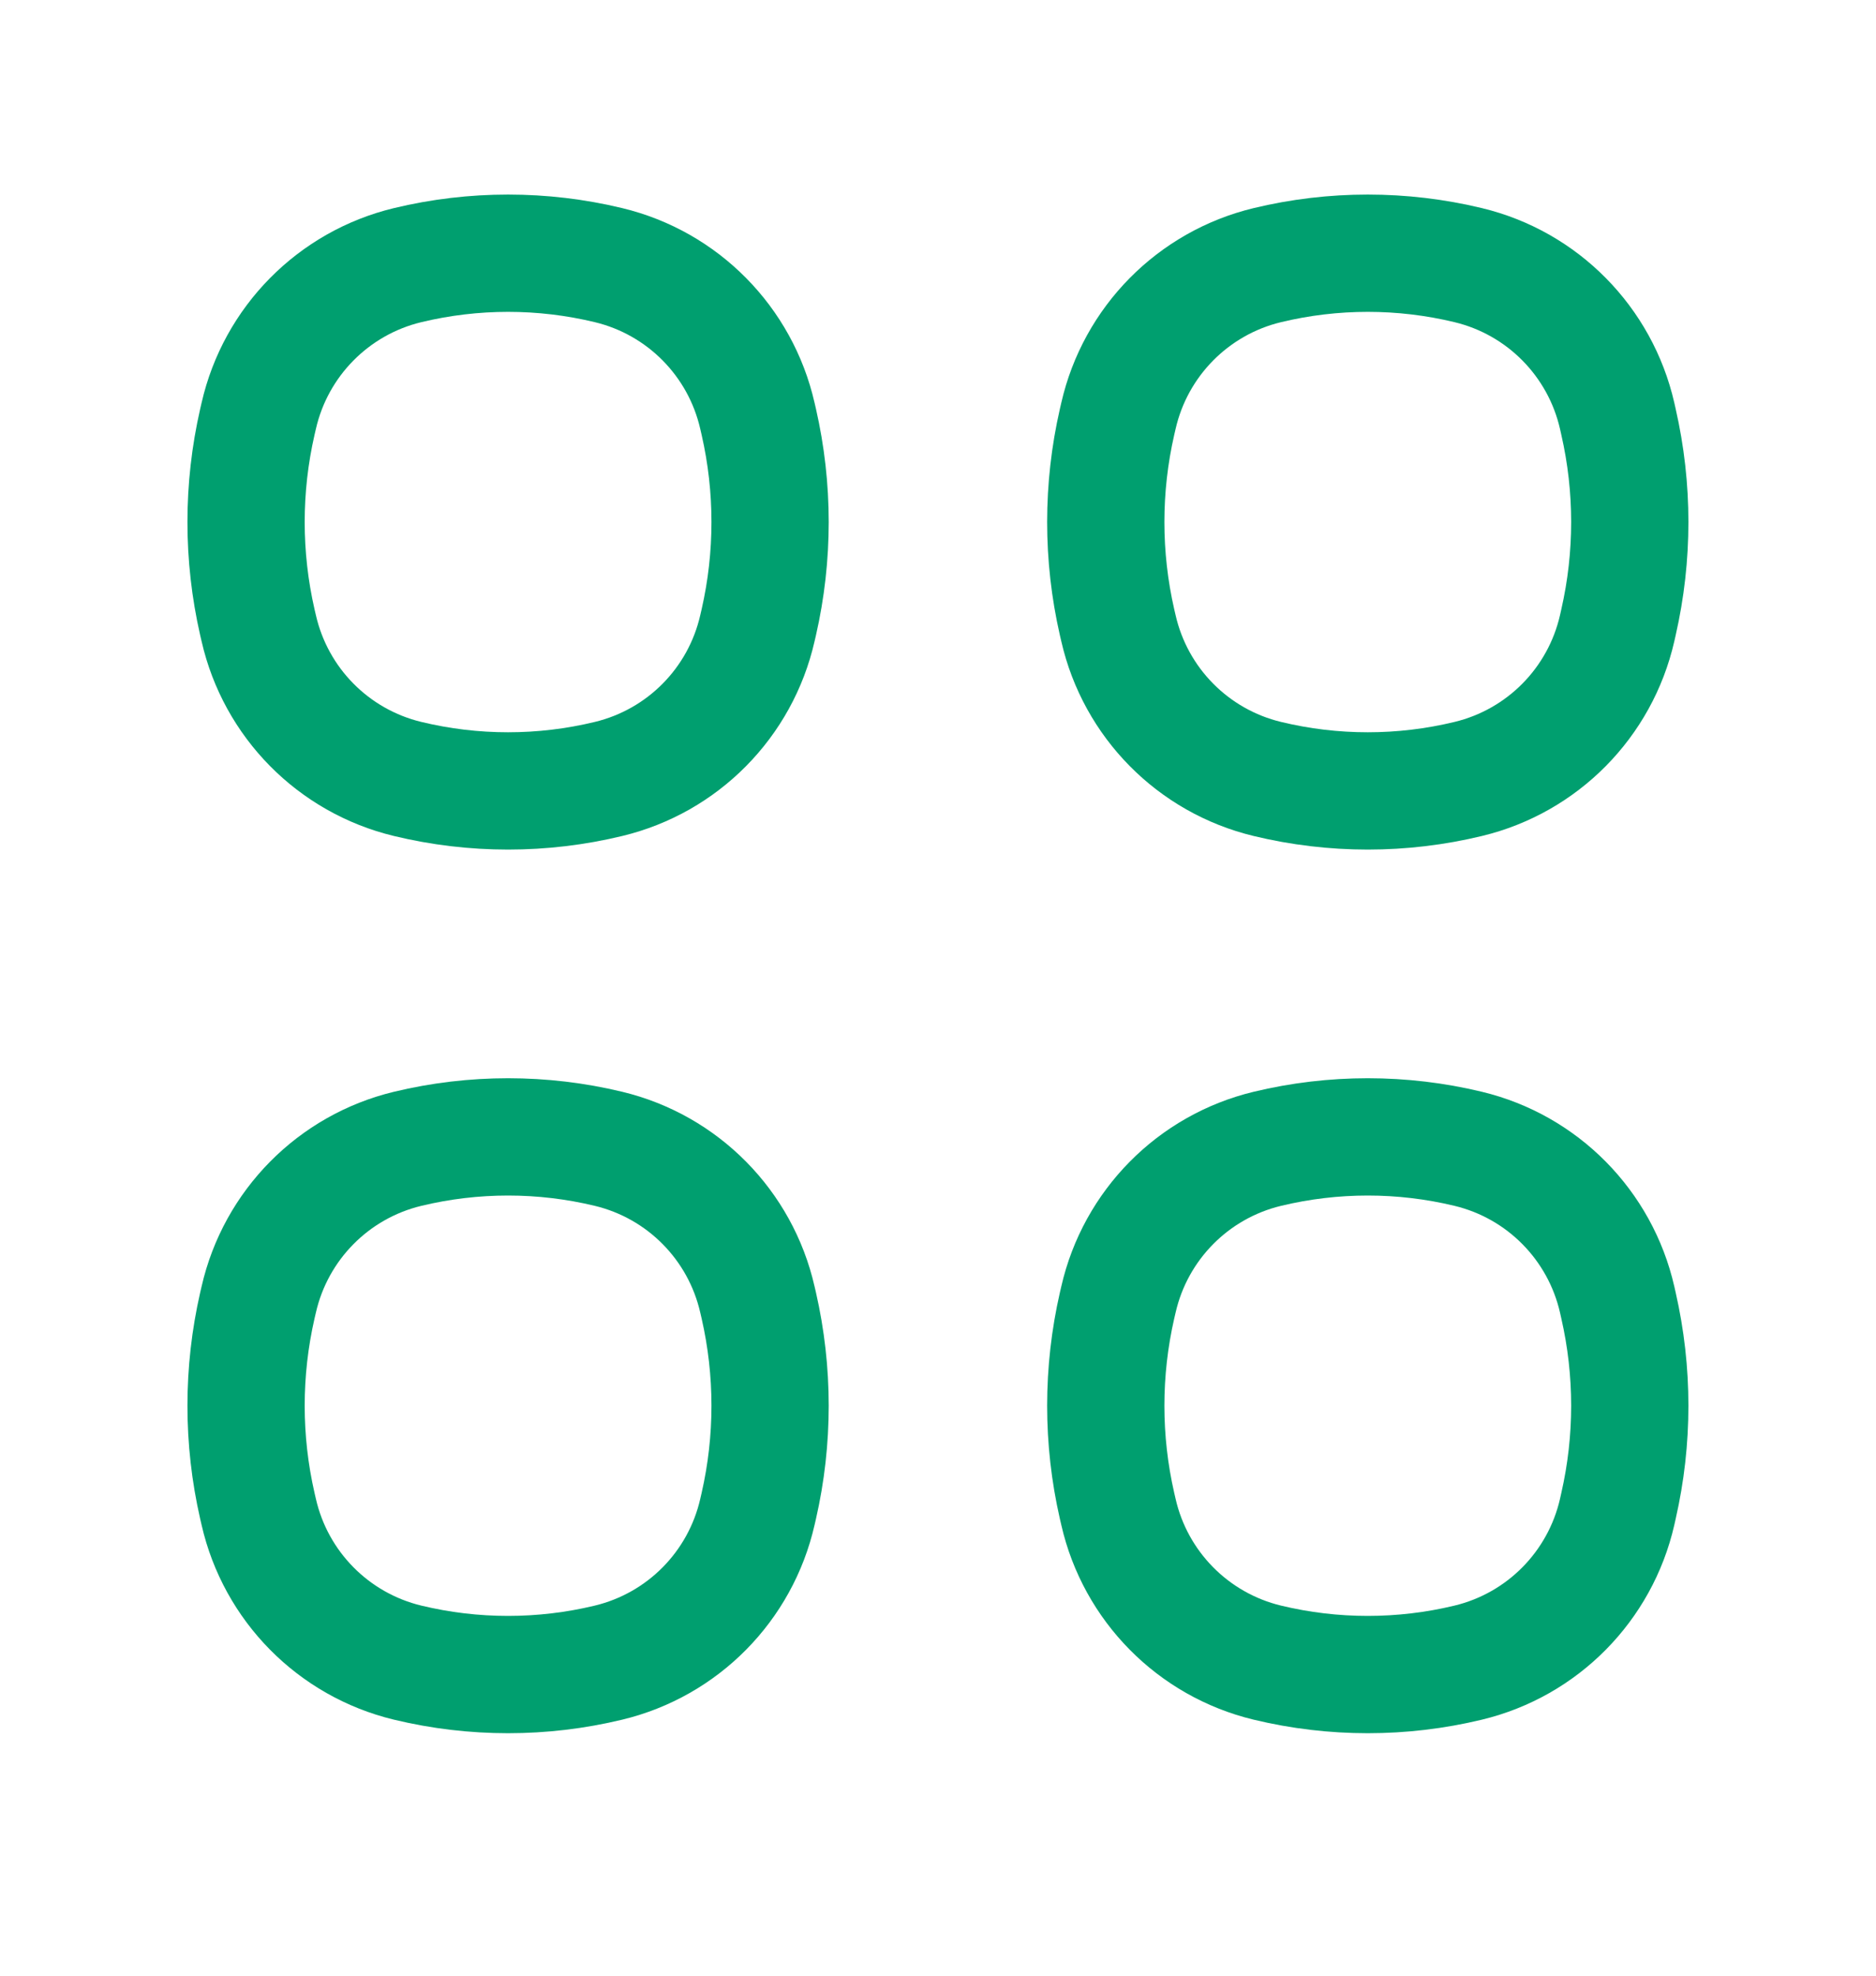 <svg xmlns="http://www.w3.org/2000/svg" width="38" height="40" viewBox="0 0 38 40" fill="none"><g clip-path="url(#clip0_623_2601)"><path d="M5.241 8.42C5.585 6.913 6.754 5.73 8.257 5.368V5.368C9.594 5.046 10.989 5.046 12.326 5.368V5.368C13.83 5.73 14.998 6.913 15.342 8.42L15.37 8.541C15.675 9.876 15.675 11.263 15.37 12.599L15.342 12.719C14.998 14.227 13.83 15.409 12.326 15.771V15.771C10.989 16.094 9.594 16.094 8.257 15.771V15.771C6.754 15.409 5.585 14.227 5.241 12.719L5.213 12.599C4.908 11.263 4.908 9.876 5.213 8.541L5.241 8.42Z" stroke="#009F6F" stroke-width="2.375"></path><path d="M5.241 26.311C5.585 24.803 6.754 23.621 8.257 23.259V23.259C9.594 22.937 10.989 22.937 12.326 23.259V23.259C13.83 23.621 14.998 24.803 15.342 26.311L15.37 26.431C15.675 27.767 15.675 29.154 15.37 30.489L15.342 30.61C14.998 32.117 13.83 33.3 12.326 33.662V33.662C10.989 33.984 9.594 33.984 8.257 33.662V33.662C6.754 33.3 5.585 32.117 5.241 30.61L5.213 30.489C4.908 29.154 4.908 27.767 5.213 26.431L5.241 26.311Z" stroke="#009F6F" stroke-width="2.375"></path><path d="M22.655 8.42C22.999 6.913 24.168 5.73 25.671 5.368V5.368C27.008 5.046 28.403 5.046 29.74 5.368V5.368C31.244 5.73 32.412 6.913 32.757 8.42L32.784 8.541C33.089 9.876 33.089 11.263 32.784 12.599L32.757 12.719C32.412 14.227 31.244 15.409 29.74 15.771V15.771C28.403 16.094 27.008 16.094 25.671 15.771V15.771C24.168 15.409 22.999 14.227 22.655 12.719L22.627 12.599C22.322 11.263 22.322 9.876 22.627 8.541L22.655 8.42Z" stroke="#009F6F" stroke-width="2.375"></path><path d="M22.655 26.311C22.999 24.803 24.168 23.621 25.671 23.259V23.259C27.008 22.937 28.403 22.937 29.74 23.259V23.259C31.244 23.621 32.412 24.803 32.757 26.311L32.784 26.431C33.089 27.767 33.089 29.154 32.784 30.489L32.757 30.61C32.412 32.117 31.244 33.3 29.74 33.662V33.662C28.403 33.984 27.008 33.984 25.671 33.662V33.662C24.168 33.3 22.999 32.117 22.655 30.61L22.627 30.489C22.322 29.154 22.322 27.767 22.627 26.431L22.655 26.311Z" stroke="#009F6F" stroke-width="2.375"></path></g><defs><clipPath id="clip0_623_2601"><rect width="38" height="39.03" fill="white"></rect></clipPath></defs></svg>